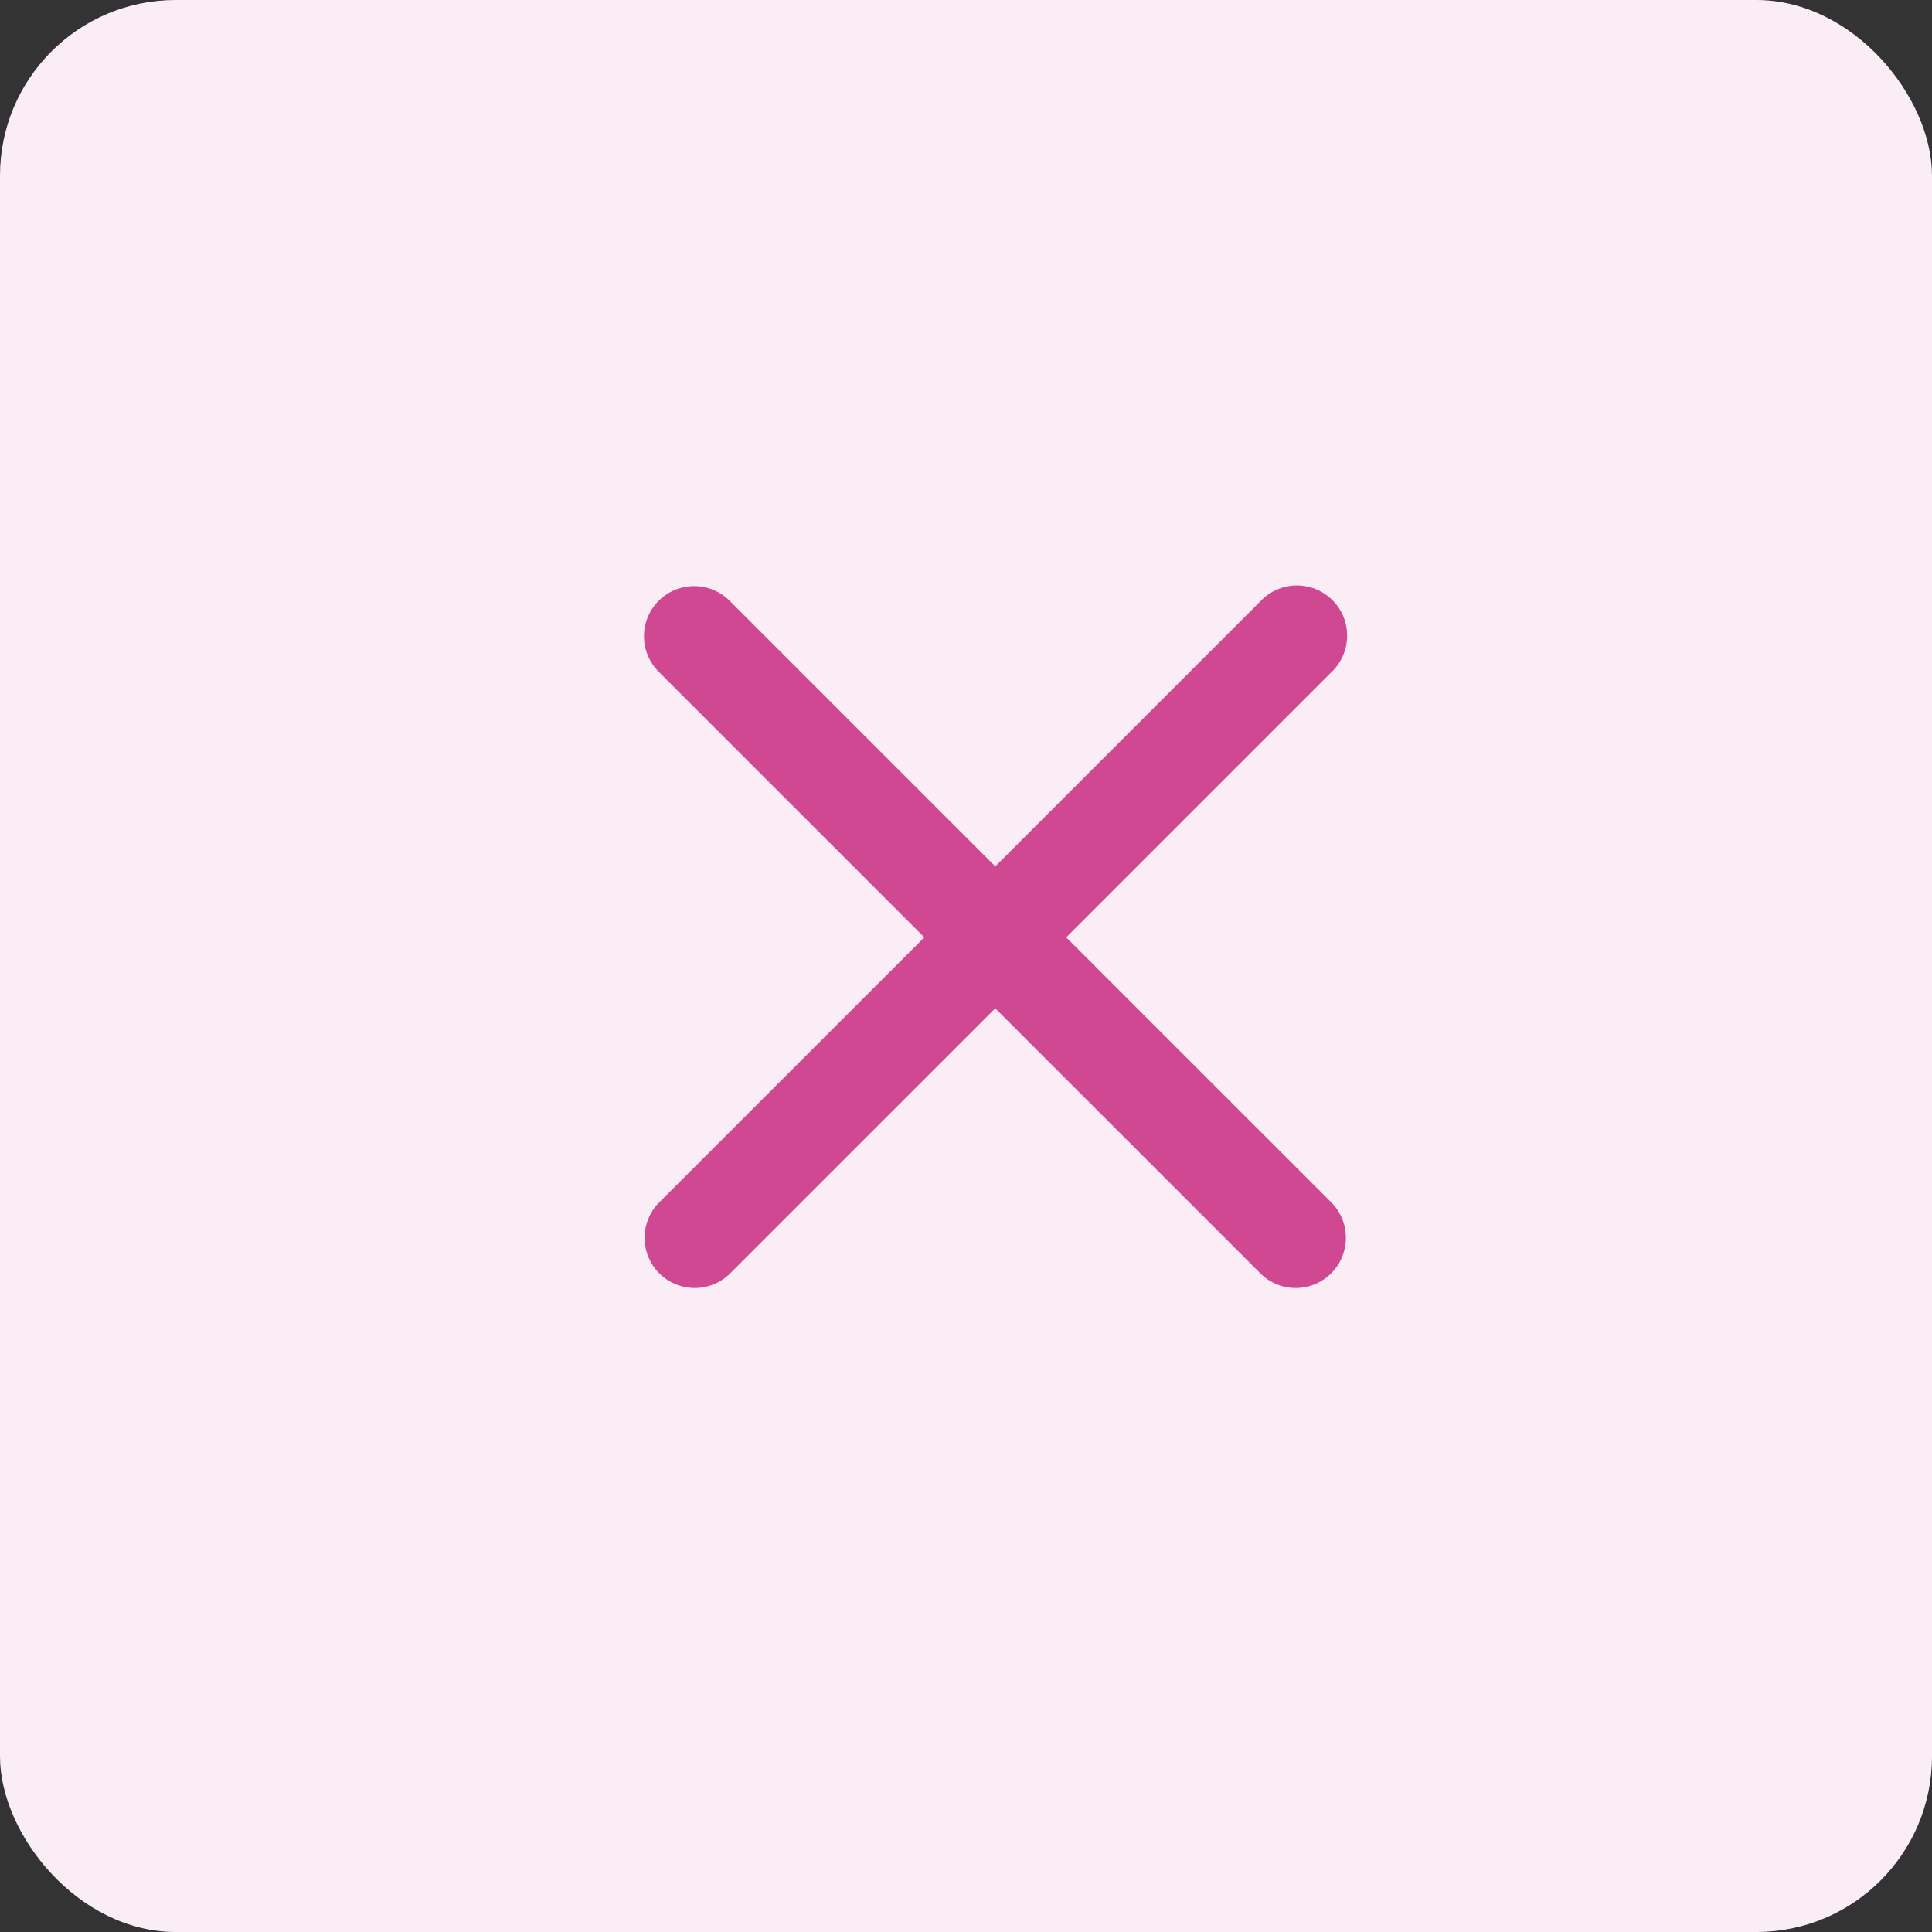 <?xml version="1.0" encoding="UTF-8"?>
<svg xmlns="http://www.w3.org/2000/svg" width="33" height="33" viewBox="0 0 33 33" fill="none">
  <rect x="0" y="0" width="33" height="33" fill="#333333" stroke="none"/>
  <rect width="33" height="33" rx="3" fill="#FBEDF5"></rect>
  <path fill-rule="evenodd" clip-rule="evenodd" d="M11.251 10.262C11.412 10.101 11.63 10.011 11.857 10.011C12.084 10.011 12.302 10.101 12.463 10.262L17 14.799L21.537 10.262C21.616 10.18 21.71 10.114 21.815 10.07C21.919 10.025 22.032 10.001 22.146 10C22.259 9.999 22.372 10.021 22.478 10.064C22.583 10.107 22.679 10.171 22.759 10.251C22.84 10.332 22.903 10.427 22.947 10.533C22.99 10.638 23.011 10.751 23.01 10.865C23.009 10.978 22.986 11.091 22.941 11.195C22.896 11.3 22.831 11.395 22.749 11.474L18.212 16.011L22.749 20.547C22.905 20.709 22.991 20.925 22.989 21.15C22.987 21.375 22.897 21.59 22.738 21.749C22.579 21.908 22.364 21.998 22.14 22C21.915 22.002 21.698 21.916 21.537 21.759L17 17.223L12.463 21.759C12.301 21.916 12.085 22.002 11.86 22C11.635 21.998 11.42 21.908 11.261 21.749C11.102 21.59 11.012 21.375 11.01 21.15C11.008 20.925 11.095 20.709 11.251 20.547L15.788 16.011L11.251 11.474C11.09 11.313 11 11.095 11 10.868C11 10.64 11.09 10.422 11.251 10.262Z" fill="#D04892"></path>
</svg>
